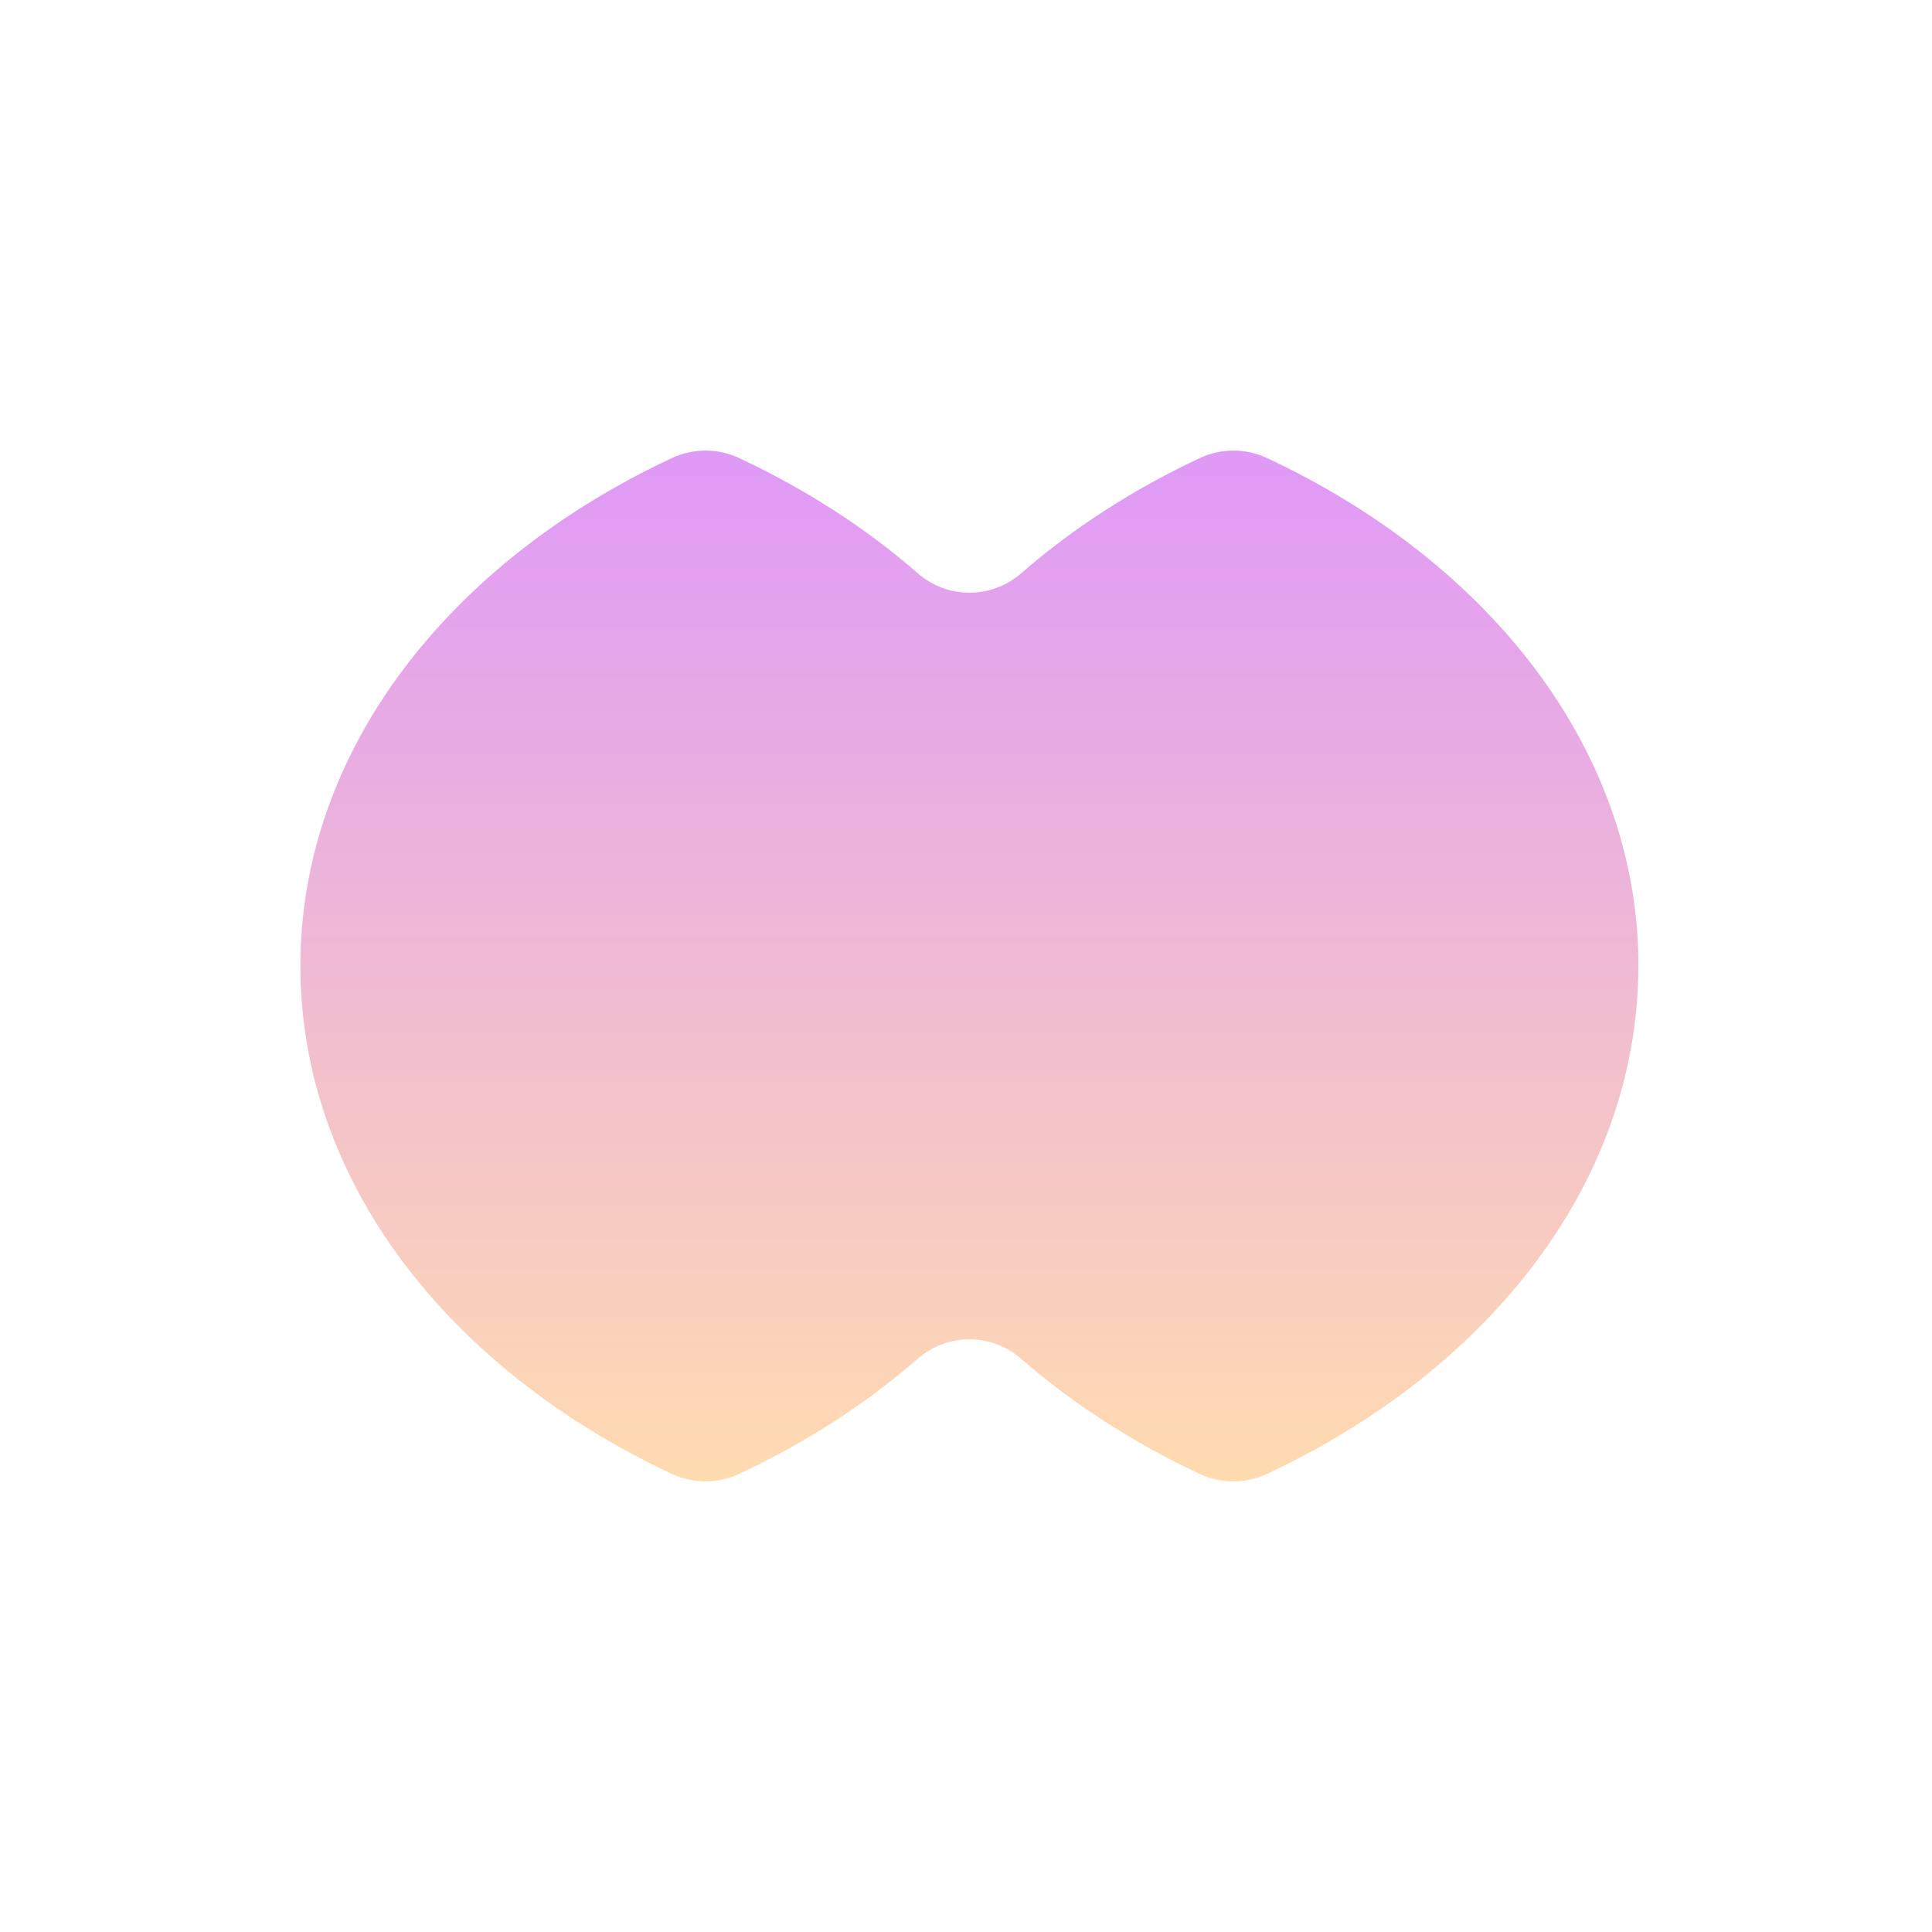 <svg width="283" height="283" viewBox="0 0 283 283" fill="none" xmlns="http://www.w3.org/2000/svg">
<path d="M239.983 141.491C239.983 173.023 218.207 200.636 185.569 215.908C182.448 217.364 178.845 217.364 175.741 215.908C165.948 211.314 157.138 205.611 149.586 199.042C145.207 195.228 138.793 195.228 134.414 199.042C126.862 205.629 118.052 211.314 108.259 215.908C105.138 217.364 101.534 217.364 98.431 215.908C65.793 200.619 44 173.023 44 141.491C44 109.96 65.793 82.346 98.431 67.092C101.552 65.636 105.138 65.636 108.259 67.092C118.052 71.686 126.879 77.371 134.414 83.959C138.793 87.772 145.224 87.772 149.603 83.959C157.138 77.389 165.966 71.686 175.759 67.092C178.879 65.636 182.466 65.636 185.586 67.092C218.224 82.364 240 109.96 240 141.491H239.983Z" fill="url(#paint0_linear_231_228)"/>
<defs>
<linearGradient id="paint0_linear_231_228" x1="142" y1="66" x2="142" y2="217" gradientUnits="userSpaceOnUse">
<stop stop-color="#DF99F7"/>
<stop offset="1" stop-color="#FFDBB0"/>
</linearGradient>
</defs>
</svg>
